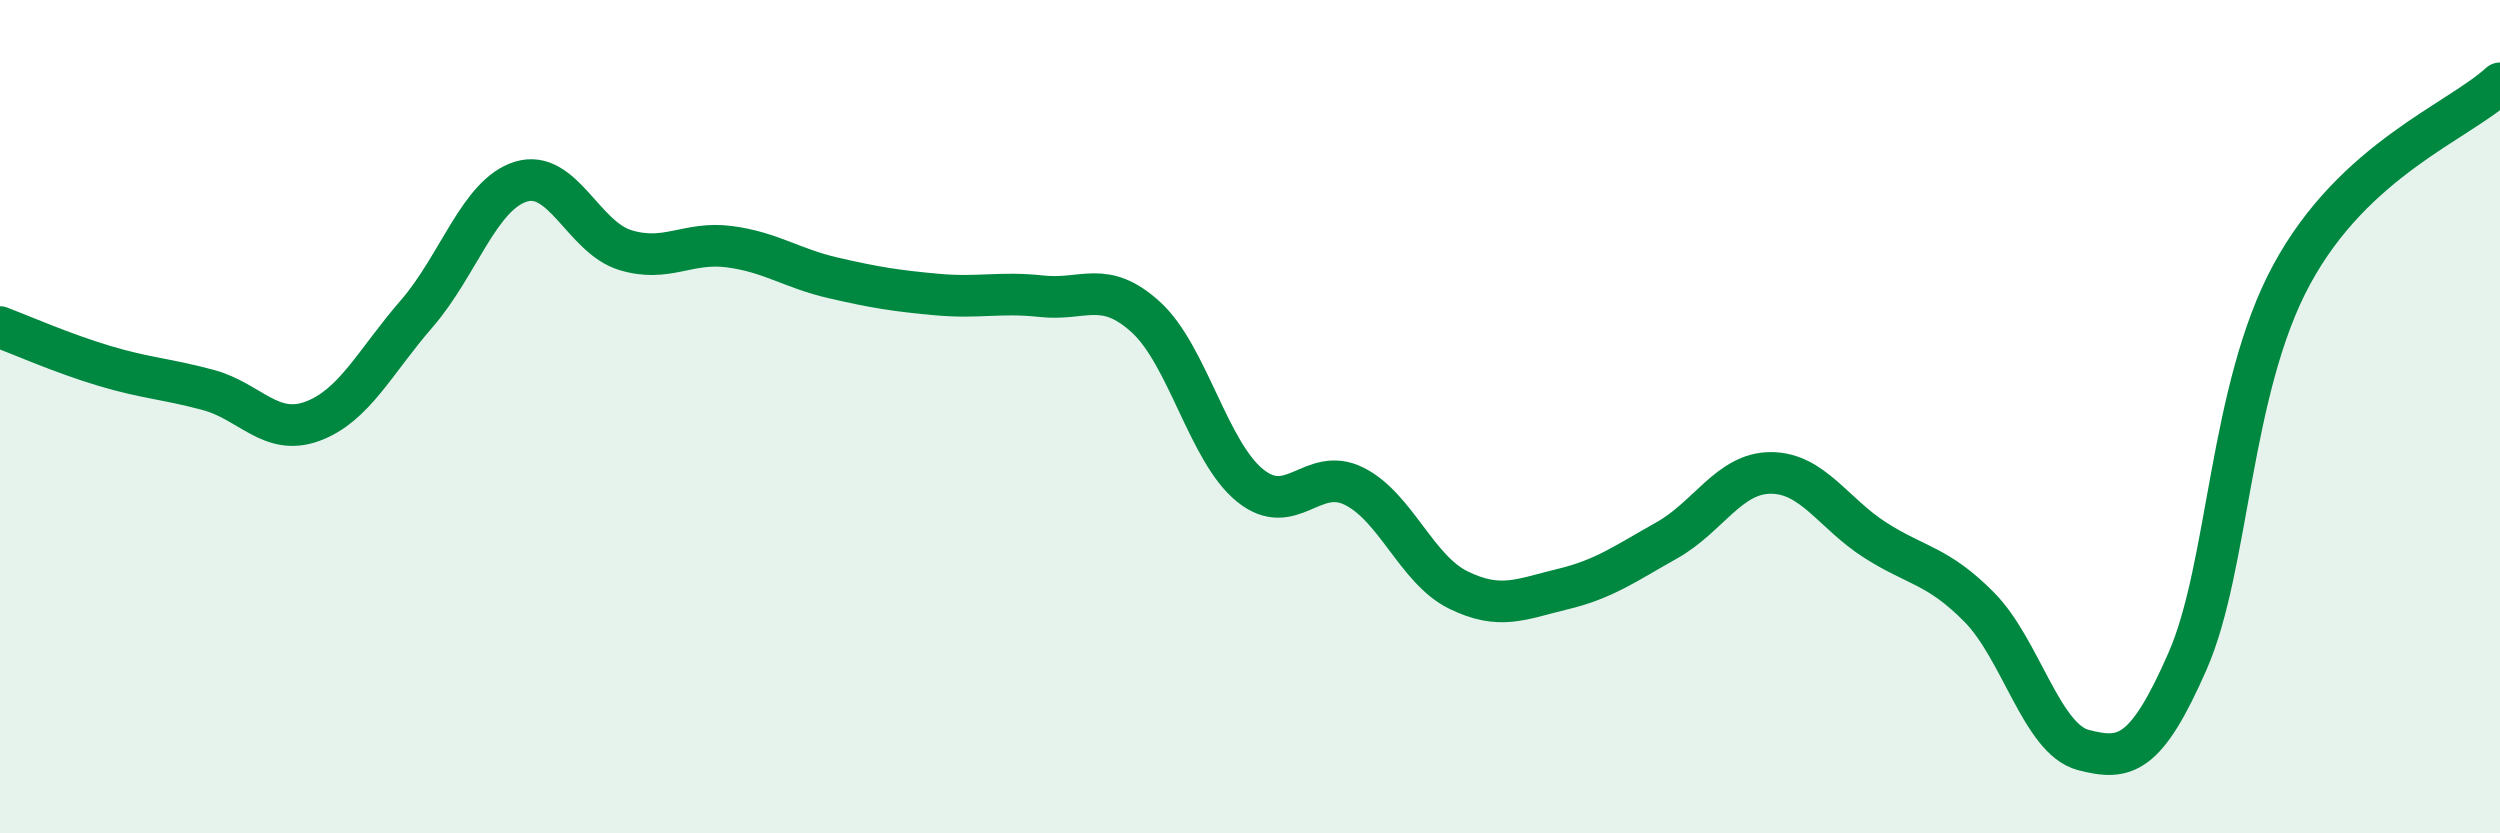 
    <svg width="60" height="20" viewBox="0 0 60 20" xmlns="http://www.w3.org/2000/svg">
      <path
        d="M 0,7.85 C 0.5,8.04 1.5,8.48 2.5,8.78 C 3.5,9.08 4,9.09 5,9.36 C 6,9.63 6.5,10.48 7.5,10.11 C 8.5,9.74 9,8.68 10,7.53 C 11,6.38 11.5,4.67 12.5,4.36 C 13.5,4.05 14,5.69 15,6 C 16,6.31 16.5,5.79 17.5,5.92 C 18.5,6.05 19,6.44 20,6.67 C 21,6.9 21.5,6.98 22.5,7.07 C 23.5,7.16 24,7 25,7.11 C 26,7.22 26.5,6.7 27.5,7.61 C 28.5,8.52 29,10.84 30,11.65 C 31,12.46 31.5,11.17 32.5,11.67 C 33.5,12.17 34,13.67 35,14.16 C 36,14.65 36.5,14.38 37.5,14.14 C 38.5,13.9 39,13.53 40,12.97 C 41,12.41 41.5,11.35 42.5,11.35 C 43.5,11.35 44,12.32 45,12.96 C 46,13.6 46.5,13.56 47.5,14.57 C 48.5,15.58 49,17.74 50,18 C 51,18.26 51.5,18.15 52.5,15.87 C 53.5,13.59 53.5,9.36 55,6.59 C 56.5,3.82 59,2.92 60,2L60 20L0 20Z"
        fill="#008740"
        opacity="0.1"
        stroke-linecap="round"
        stroke-linejoin="round"
      />
      <path
        d="M 0,7.85 C 0.5,8.04 1.5,8.48 2.5,8.78 C 3.5,9.08 4,9.09 5,9.36 C 6,9.63 6.5,10.48 7.5,10.11 C 8.5,9.74 9,8.68 10,7.53 C 11,6.38 11.5,4.67 12.5,4.36 C 13.5,4.05 14,5.69 15,6 C 16,6.31 16.5,5.79 17.5,5.92 C 18.5,6.05 19,6.44 20,6.67 C 21,6.9 21.5,6.98 22.5,7.07 C 23.5,7.16 24,7 25,7.11 C 26,7.22 26.5,6.7 27.5,7.61 C 28.5,8.52 29,10.84 30,11.65 C 31,12.46 31.5,11.17 32.5,11.67 C 33.5,12.17 34,13.67 35,14.16 C 36,14.65 36.5,14.38 37.5,14.14 C 38.5,13.9 39,13.53 40,12.97 C 41,12.41 41.5,11.35 42.5,11.35 C 43.5,11.35 44,12.32 45,12.96 C 46,13.6 46.5,13.56 47.5,14.57 C 48.5,15.58 49,17.74 50,18 C 51,18.26 51.5,18.15 52.5,15.87 C 53.5,13.59 53.5,9.36 55,6.59 C 56.5,3.82 59,2.92 60,2"
        stroke="#008740"
        stroke-width="1"
        fill="none"
        stroke-linecap="round"
        stroke-linejoin="round"
      />
    </svg>
  